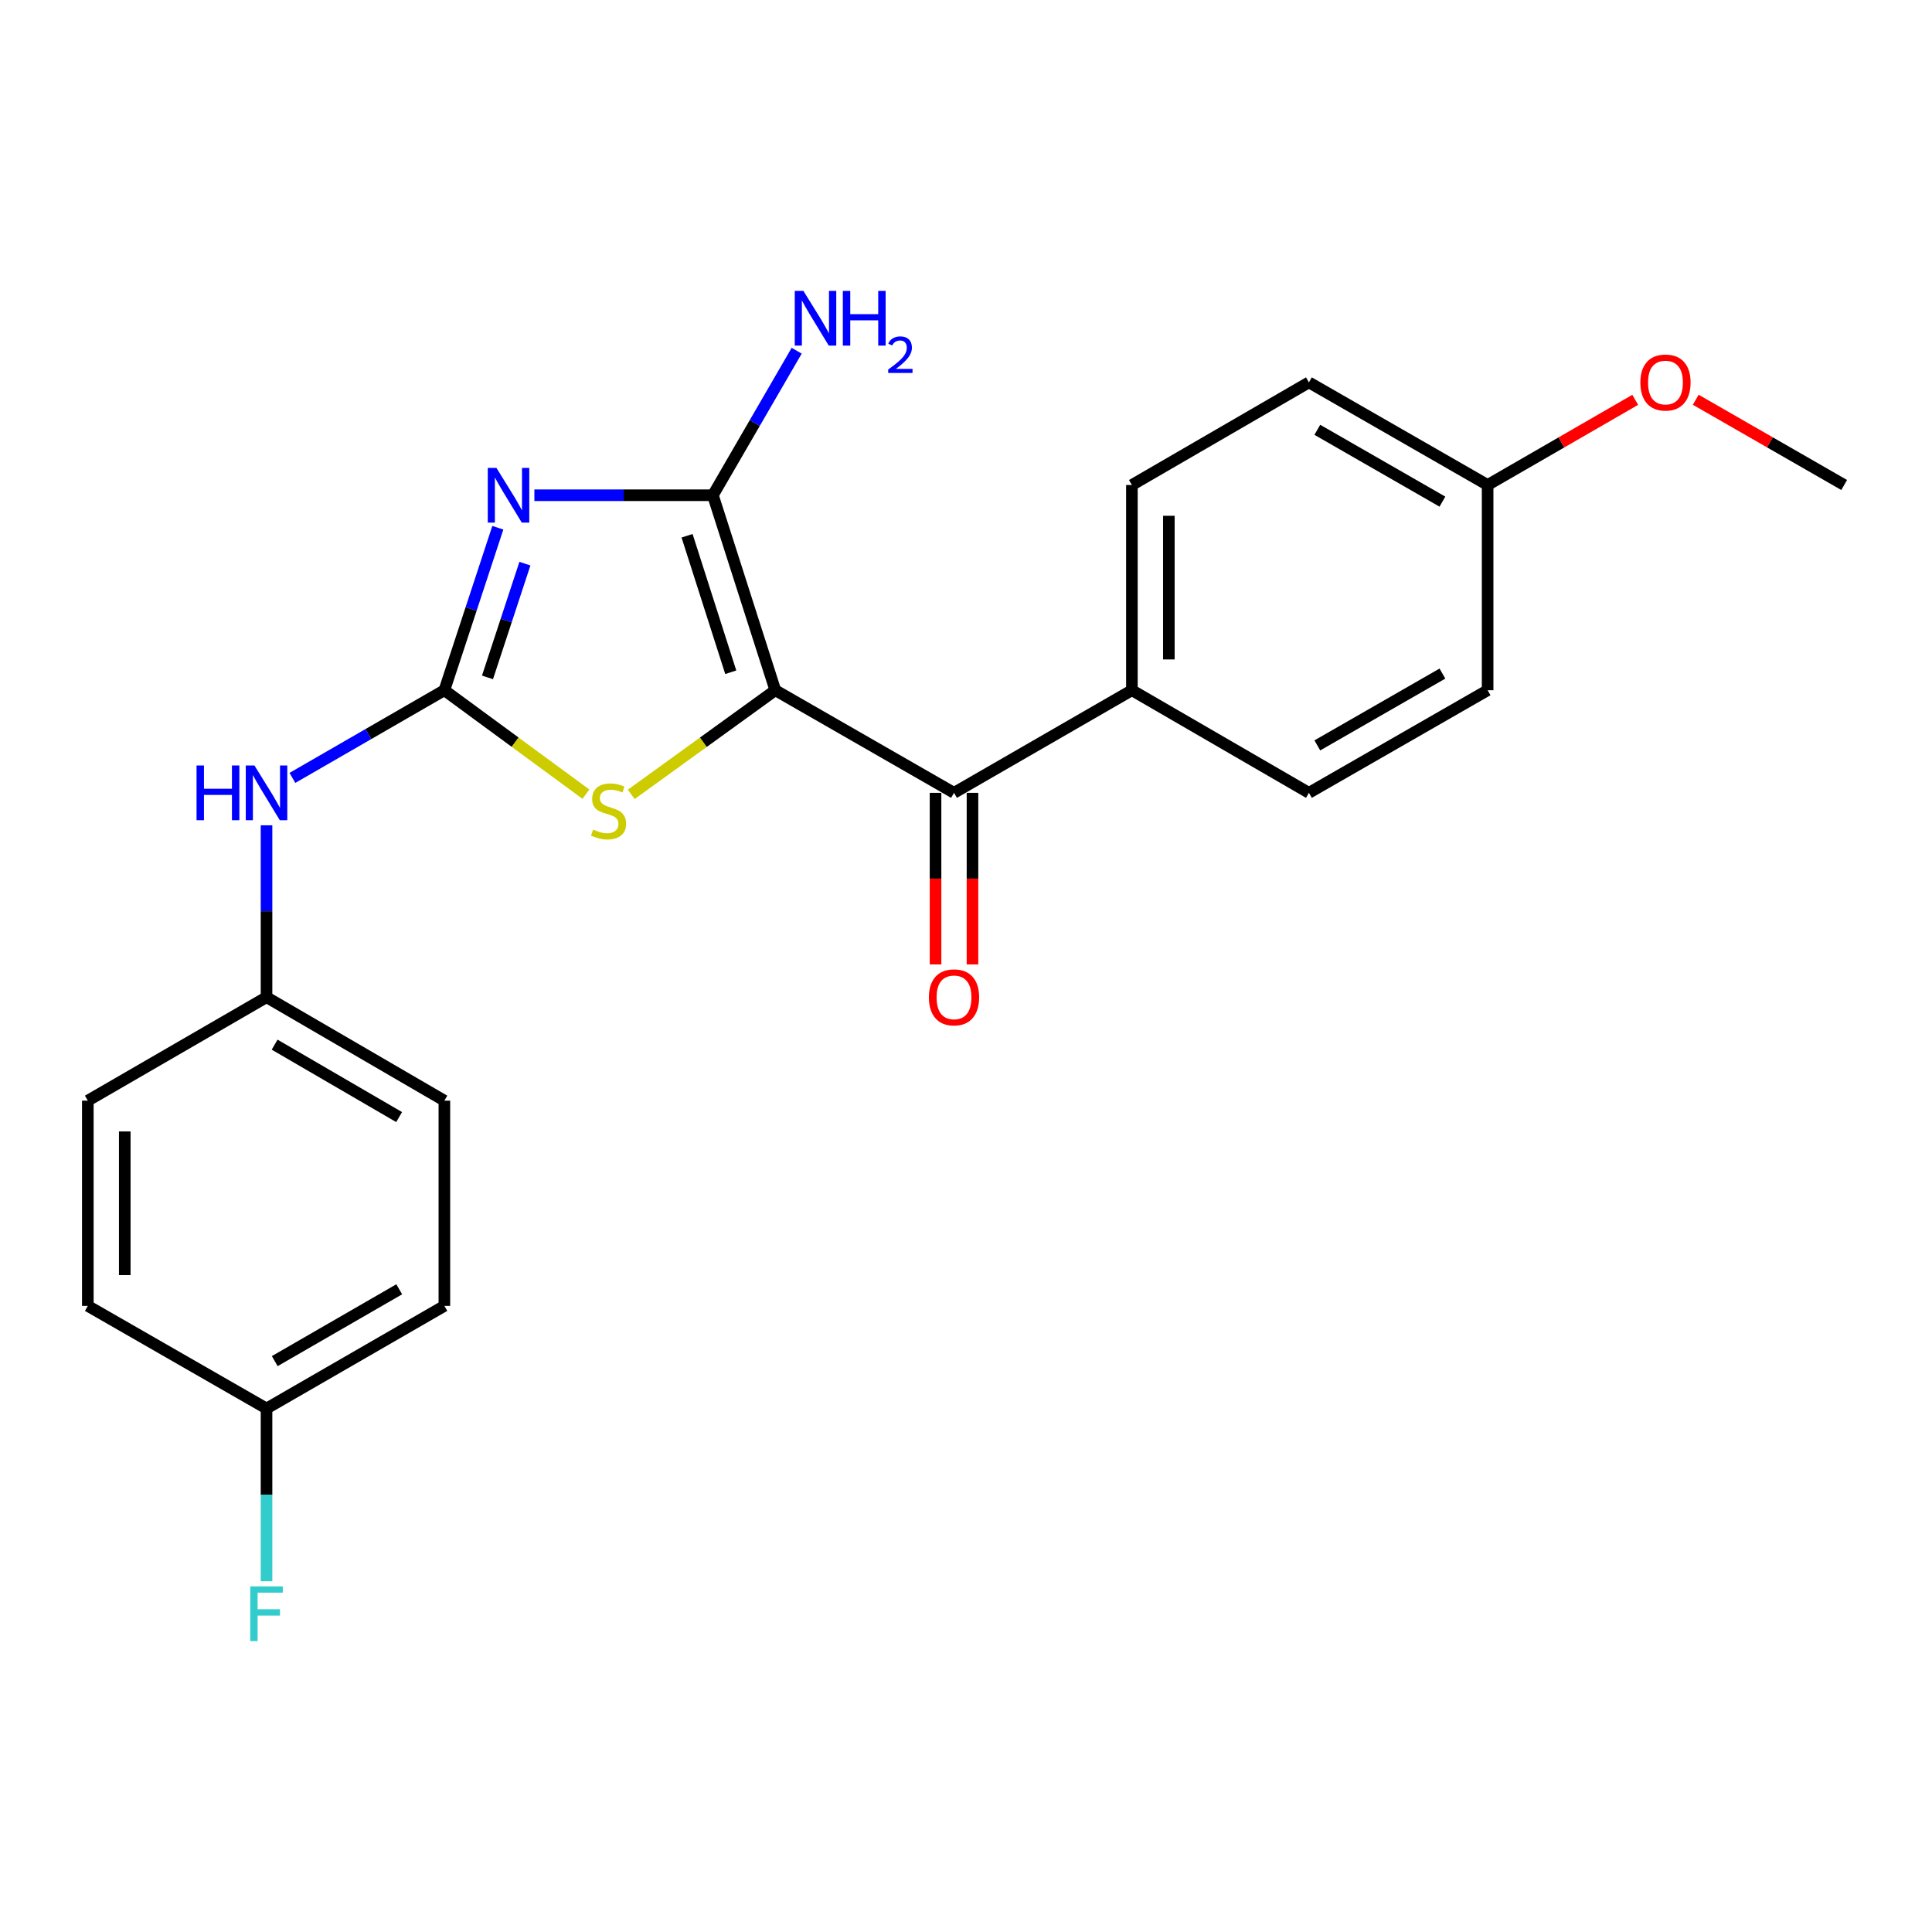 <?xml version='1.0' encoding='iso-8859-1'?>
<svg version='1.1' baseProfile='full'
              xmlns='http://www.w3.org/2000/svg'
                      xmlns:rdkit='http://www.rdkit.org/xml'
                      xmlns:xlink='http://www.w3.org/1999/xlink'
                  xml:space='preserve'
width='1000px' height='1000px' viewBox='0 0 1000 1000'>
<!-- END OF HEADER -->
<rect style='opacity:1.0;fill:#FFFFFF;stroke:none' width='1000' height='1000' x='0' y='0'> </rect>
<path class='bond-1' d='M 401.295,357.26 L 368.989,256.335' style='fill:none;fill-rule:evenodd;stroke:#000000;stroke-width:6px;stroke-linecap:butt;stroke-linejoin:miter;stroke-opacity:1' />
<path class='bond-1' d='M 378.237,347.951 L 355.622,277.304' style='fill:none;fill-rule:evenodd;stroke:#000000;stroke-width:6px;stroke-linecap:butt;stroke-linejoin:miter;stroke-opacity:1' />
<path class='bond-3' d='M 401.295,357.26 L 364.013,384.217' style='fill:none;fill-rule:evenodd;stroke:#000000;stroke-width:6px;stroke-linecap:butt;stroke-linejoin:miter;stroke-opacity:1' />
<path class='bond-3' d='M 364.013,384.217 L 326.731,411.173' style='fill:none;fill-rule:evenodd;stroke:#CCCC00;stroke-width:6px;stroke-linecap:butt;stroke-linejoin:miter;stroke-opacity:1' />
<path class='bond-4' d='M 401.295,357.26 L 493.796,410.368' style='fill:none;fill-rule:evenodd;stroke:#000000;stroke-width:6px;stroke-linecap:butt;stroke-linejoin:miter;stroke-opacity:1' />
<path class='bond-0' d='M 276.593,256.335 L 322.791,256.335' style='fill:none;fill-rule:evenodd;stroke:#0000FF;stroke-width:6px;stroke-linecap:butt;stroke-linejoin:miter;stroke-opacity:1' />
<path class='bond-0' d='M 322.791,256.335 L 368.989,256.335' style='fill:none;fill-rule:evenodd;stroke:#000000;stroke-width:6px;stroke-linecap:butt;stroke-linejoin:miter;stroke-opacity:1' />
<path class='bond-23' d='M 257.677,273.151 L 243.843,315.206' style='fill:none;fill-rule:evenodd;stroke:#0000FF;stroke-width:6px;stroke-linecap:butt;stroke-linejoin:miter;stroke-opacity:1' />
<path class='bond-23' d='M 243.843,315.206 L 230.009,357.26' style='fill:none;fill-rule:evenodd;stroke:#000000;stroke-width:6px;stroke-linecap:butt;stroke-linejoin:miter;stroke-opacity:1' />
<path class='bond-23' d='M 271.692,291.743 L 262.008,321.181' style='fill:none;fill-rule:evenodd;stroke:#0000FF;stroke-width:6px;stroke-linecap:butt;stroke-linejoin:miter;stroke-opacity:1' />
<path class='bond-23' d='M 262.008,321.181 L 252.325,350.619' style='fill:none;fill-rule:evenodd;stroke:#000000;stroke-width:6px;stroke-linecap:butt;stroke-linejoin:miter;stroke-opacity:1' />
<path class='bond-8' d='M 368.989,256.335 L 390.675,218.935' style='fill:none;fill-rule:evenodd;stroke:#000000;stroke-width:6px;stroke-linecap:butt;stroke-linejoin:miter;stroke-opacity:1' />
<path class='bond-8' d='M 390.675,218.935 L 412.361,181.534' style='fill:none;fill-rule:evenodd;stroke:#0000FF;stroke-width:6px;stroke-linecap:butt;stroke-linejoin:miter;stroke-opacity:1' />
<path class='bond-2' d='M 230.009,357.26 L 266.641,384.16' style='fill:none;fill-rule:evenodd;stroke:#000000;stroke-width:6px;stroke-linecap:butt;stroke-linejoin:miter;stroke-opacity:1' />
<path class='bond-2' d='M 266.641,384.16 L 303.273,411.06' style='fill:none;fill-rule:evenodd;stroke:#CCCC00;stroke-width:6px;stroke-linecap:butt;stroke-linejoin:miter;stroke-opacity:1' />
<path class='bond-5' d='M 230.009,357.26 L 190.681,379.949' style='fill:none;fill-rule:evenodd;stroke:#000000;stroke-width:6px;stroke-linecap:butt;stroke-linejoin:miter;stroke-opacity:1' />
<path class='bond-5' d='M 190.681,379.949 L 151.352,402.639' style='fill:none;fill-rule:evenodd;stroke:#0000FF;stroke-width:6px;stroke-linecap:butt;stroke-linejoin:miter;stroke-opacity:1' />
<path class='bond-6' d='M 493.796,410.368 L 585.871,357.26' style='fill:none;fill-rule:evenodd;stroke:#000000;stroke-width:6px;stroke-linecap:butt;stroke-linejoin:miter;stroke-opacity:1' />
<path class='bond-7' d='M 484.234,410.368 L 484.234,454.776' style='fill:none;fill-rule:evenodd;stroke:#000000;stroke-width:6px;stroke-linecap:butt;stroke-linejoin:miter;stroke-opacity:1' />
<path class='bond-7' d='M 484.234,454.776 L 484.234,499.184' style='fill:none;fill-rule:evenodd;stroke:#FF0000;stroke-width:6px;stroke-linecap:butt;stroke-linejoin:miter;stroke-opacity:1' />
<path class='bond-7' d='M 503.357,410.368 L 503.357,454.776' style='fill:none;fill-rule:evenodd;stroke:#000000;stroke-width:6px;stroke-linecap:butt;stroke-linejoin:miter;stroke-opacity:1' />
<path class='bond-7' d='M 503.357,454.776 L 503.357,499.184' style='fill:none;fill-rule:evenodd;stroke:#FF0000;stroke-width:6px;stroke-linecap:butt;stroke-linejoin:miter;stroke-opacity:1' />
<path class='bond-11' d='M 137.955,427.172 L 137.955,471.66' style='fill:none;fill-rule:evenodd;stroke:#0000FF;stroke-width:6px;stroke-linecap:butt;stroke-linejoin:miter;stroke-opacity:1' />
<path class='bond-11' d='M 137.955,471.66 L 137.955,516.148' style='fill:none;fill-rule:evenodd;stroke:#000000;stroke-width:6px;stroke-linecap:butt;stroke-linejoin:miter;stroke-opacity:1' />
<path class='bond-9' d='M 585.871,357.26 L 585.871,251.034' style='fill:none;fill-rule:evenodd;stroke:#000000;stroke-width:6px;stroke-linecap:butt;stroke-linejoin:miter;stroke-opacity:1' />
<path class='bond-9' d='M 604.994,341.326 L 604.994,266.968' style='fill:none;fill-rule:evenodd;stroke:#000000;stroke-width:6px;stroke-linecap:butt;stroke-linejoin:miter;stroke-opacity:1' />
<path class='bond-10' d='M 585.871,357.26 L 677.49,410.368' style='fill:none;fill-rule:evenodd;stroke:#000000;stroke-width:6px;stroke-linecap:butt;stroke-linejoin:miter;stroke-opacity:1' />
<path class='bond-14' d='M 585.871,251.034 L 677.49,197.915' style='fill:none;fill-rule:evenodd;stroke:#000000;stroke-width:6px;stroke-linecap:butt;stroke-linejoin:miter;stroke-opacity:1' />
<path class='bond-15' d='M 677.49,410.368 L 769.991,357.26' style='fill:none;fill-rule:evenodd;stroke:#000000;stroke-width:6px;stroke-linecap:butt;stroke-linejoin:miter;stroke-opacity:1' />
<path class='bond-15' d='M 681.844,385.818 L 746.594,348.642' style='fill:none;fill-rule:evenodd;stroke:#000000;stroke-width:6px;stroke-linecap:butt;stroke-linejoin:miter;stroke-opacity:1' />
<path class='bond-17' d='M 137.955,516.148 L 45.455,569.702' style='fill:none;fill-rule:evenodd;stroke:#000000;stroke-width:6px;stroke-linecap:butt;stroke-linejoin:miter;stroke-opacity:1' />
<path class='bond-18' d='M 137.955,516.148 L 230.009,569.702' style='fill:none;fill-rule:evenodd;stroke:#000000;stroke-width:6px;stroke-linecap:butt;stroke-linejoin:miter;stroke-opacity:1' />
<path class='bond-18' d='M 142.147,540.71 L 206.585,578.198' style='fill:none;fill-rule:evenodd;stroke:#000000;stroke-width:6px;stroke-linecap:butt;stroke-linejoin:miter;stroke-opacity:1' />
<path class='bond-12' d='M 137.955,729.047 L 230.009,675.928' style='fill:none;fill-rule:evenodd;stroke:#000000;stroke-width:6px;stroke-linecap:butt;stroke-linejoin:miter;stroke-opacity:1' />
<path class='bond-12' d='M 142.206,704.516 L 206.644,667.333' style='fill:none;fill-rule:evenodd;stroke:#000000;stroke-width:6px;stroke-linecap:butt;stroke-linejoin:miter;stroke-opacity:1' />
<path class='bond-16' d='M 137.955,729.047 L 137.955,773.752' style='fill:none;fill-rule:evenodd;stroke:#000000;stroke-width:6px;stroke-linecap:butt;stroke-linejoin:miter;stroke-opacity:1' />
<path class='bond-16' d='M 137.955,773.752 L 137.955,818.458' style='fill:none;fill-rule:evenodd;stroke:#33CCCC;stroke-width:6px;stroke-linecap:butt;stroke-linejoin:miter;stroke-opacity:1' />
<path class='bond-25' d='M 137.955,729.047 L 45.455,675.928' style='fill:none;fill-rule:evenodd;stroke:#000000;stroke-width:6px;stroke-linecap:butt;stroke-linejoin:miter;stroke-opacity:1' />
<path class='bond-13' d='M 769.991,251.034 L 769.991,357.26' style='fill:none;fill-rule:evenodd;stroke:#000000;stroke-width:6px;stroke-linecap:butt;stroke-linejoin:miter;stroke-opacity:1' />
<path class='bond-21' d='M 769.991,251.034 L 808.189,228.992' style='fill:none;fill-rule:evenodd;stroke:#000000;stroke-width:6px;stroke-linecap:butt;stroke-linejoin:miter;stroke-opacity:1' />
<path class='bond-21' d='M 808.189,228.992 L 846.388,206.95' style='fill:none;fill-rule:evenodd;stroke:#FF0000;stroke-width:6px;stroke-linecap:butt;stroke-linejoin:miter;stroke-opacity:1' />
<path class='bond-24' d='M 769.991,251.034 L 677.49,197.915' style='fill:none;fill-rule:evenodd;stroke:#000000;stroke-width:6px;stroke-linecap:butt;stroke-linejoin:miter;stroke-opacity:1' />
<path class='bond-24' d='M 746.593,259.649 L 681.842,222.466' style='fill:none;fill-rule:evenodd;stroke:#000000;stroke-width:6px;stroke-linecap:butt;stroke-linejoin:miter;stroke-opacity:1' />
<path class='bond-20' d='M 45.455,569.702 L 45.455,675.928' style='fill:none;fill-rule:evenodd;stroke:#000000;stroke-width:6px;stroke-linecap:butt;stroke-linejoin:miter;stroke-opacity:1' />
<path class='bond-20' d='M 64.577,585.636 L 64.577,659.994' style='fill:none;fill-rule:evenodd;stroke:#000000;stroke-width:6px;stroke-linecap:butt;stroke-linejoin:miter;stroke-opacity:1' />
<path class='bond-19' d='M 230.009,569.702 L 230.009,675.928' style='fill:none;fill-rule:evenodd;stroke:#000000;stroke-width:6px;stroke-linecap:butt;stroke-linejoin:miter;stroke-opacity:1' />
<path class='bond-22' d='M 877.712,206.912 L 916.129,228.973' style='fill:none;fill-rule:evenodd;stroke:#FF0000;stroke-width:6px;stroke-linecap:butt;stroke-linejoin:miter;stroke-opacity:1' />
<path class='bond-22' d='M 916.129,228.973 L 954.545,251.034' style='fill:none;fill-rule:evenodd;stroke:#000000;stroke-width:6px;stroke-linecap:butt;stroke-linejoin:miter;stroke-opacity:1' />
<path  class='atom-1' d='M 256.948 242.175
L 266.228 257.175
Q 267.148 258.655, 268.628 261.335
Q 270.108 264.015, 270.188 264.175
L 270.188 242.175
L 273.948 242.175
L 273.948 270.495
L 270.068 270.495
L 260.108 254.095
Q 258.948 252.175, 257.708 249.975
Q 256.508 247.775, 256.148 247.095
L 256.148 270.495
L 252.468 270.495
L 252.468 242.175
L 256.948 242.175
' fill='#0000FF'/>
<path  class='atom-4' d='M 306.988 429.384
Q 307.308 429.504, 308.628 430.064
Q 309.948 430.624, 311.388 430.984
Q 312.868 431.304, 314.308 431.304
Q 316.988 431.304, 318.548 430.024
Q 320.108 428.704, 320.108 426.424
Q 320.108 424.864, 319.308 423.904
Q 318.548 422.944, 317.348 422.424
Q 316.148 421.904, 314.148 421.304
Q 311.628 420.544, 310.108 419.824
Q 308.628 419.104, 307.548 417.584
Q 306.508 416.064, 306.508 413.504
Q 306.508 409.944, 308.908 407.744
Q 311.348 405.544, 316.148 405.544
Q 319.428 405.544, 323.148 407.104
L 322.228 410.184
Q 318.828 408.784, 316.268 408.784
Q 313.508 408.784, 311.988 409.944
Q 310.468 411.064, 310.508 413.024
Q 310.508 414.544, 311.268 415.464
Q 312.068 416.384, 313.188 416.904
Q 314.348 417.424, 316.268 418.024
Q 318.828 418.824, 320.348 419.624
Q 321.868 420.424, 322.948 422.064
Q 324.068 423.664, 324.068 426.424
Q 324.068 430.344, 321.428 432.464
Q 318.828 434.544, 314.468 434.544
Q 311.948 434.544, 310.028 433.984
Q 308.148 433.464, 305.908 432.544
L 306.988 429.384
' fill='#CCCC00'/>
<path  class='atom-6' d='M 101.735 396.208
L 105.575 396.208
L 105.575 408.248
L 120.055 408.248
L 120.055 396.208
L 123.895 396.208
L 123.895 424.528
L 120.055 424.528
L 120.055 411.448
L 105.575 411.448
L 105.575 424.528
L 101.735 424.528
L 101.735 396.208
' fill='#0000FF'/>
<path  class='atom-6' d='M 131.695 396.208
L 140.975 411.208
Q 141.895 412.688, 143.375 415.368
Q 144.855 418.048, 144.935 418.208
L 144.935 396.208
L 148.695 396.208
L 148.695 424.528
L 144.815 424.528
L 134.855 408.128
Q 133.695 406.208, 132.455 404.008
Q 131.255 401.808, 130.895 401.128
L 130.895 424.528
L 127.215 424.528
L 127.215 396.208
L 131.695 396.208
' fill='#0000FF'/>
<path  class='atom-8' d='M 480.796 516.228
Q 480.796 509.428, 484.156 505.628
Q 487.516 501.828, 493.796 501.828
Q 500.076 501.828, 503.436 505.628
Q 506.796 509.428, 506.796 516.228
Q 506.796 523.108, 503.396 527.028
Q 499.996 530.908, 493.796 530.908
Q 487.556 530.908, 484.156 527.028
Q 480.796 523.148, 480.796 516.228
M 493.796 527.708
Q 498.116 527.708, 500.436 524.828
Q 502.796 521.908, 502.796 516.228
Q 502.796 510.668, 500.436 507.868
Q 498.116 505.028, 493.796 505.028
Q 489.476 505.028, 487.116 507.828
Q 484.796 510.628, 484.796 516.228
Q 484.796 521.948, 487.116 524.828
Q 489.476 527.708, 493.796 527.708
' fill='#FF0000'/>
<path  class='atom-9' d='M 415.847 150.567
L 425.127 165.567
Q 426.047 167.047, 427.527 169.727
Q 429.007 172.407, 429.087 172.567
L 429.087 150.567
L 432.847 150.567
L 432.847 178.887
L 428.967 178.887
L 419.007 162.487
Q 417.847 160.567, 416.607 158.367
Q 415.407 156.167, 415.047 155.487
L 415.047 178.887
L 411.367 178.887
L 411.367 150.567
L 415.847 150.567
' fill='#0000FF'/>
<path  class='atom-9' d='M 436.247 150.567
L 440.087 150.567
L 440.087 162.607
L 454.567 162.607
L 454.567 150.567
L 458.407 150.567
L 458.407 178.887
L 454.567 178.887
L 454.567 165.807
L 440.087 165.807
L 440.087 178.887
L 436.247 178.887
L 436.247 150.567
' fill='#0000FF'/>
<path  class='atom-9' d='M 459.78 177.893
Q 460.466 176.124, 462.103 175.148
Q 463.74 174.144, 466.01 174.144
Q 468.835 174.144, 470.419 175.676
Q 472.003 177.207, 472.003 179.926
Q 472.003 182.698, 469.944 185.285
Q 467.911 187.872, 463.687 190.935
L 472.32 190.935
L 472.32 193.047
L 459.727 193.047
L 459.727 191.278
Q 463.212 188.796, 465.271 186.948
Q 467.357 185.1, 468.36 183.437
Q 469.363 181.774, 469.363 180.058
Q 469.363 178.263, 468.465 177.26
Q 467.568 176.256, 466.01 176.256
Q 464.505 176.256, 463.502 176.864
Q 462.499 177.471, 461.786 178.817
L 459.78 177.893
' fill='#0000FF'/>
<path  class='atom-17' d='M 129.535 821.113
L 146.375 821.113
L 146.375 824.353
L 133.335 824.353
L 133.335 832.953
L 144.935 832.953
L 144.935 836.233
L 133.335 836.233
L 133.335 849.433
L 129.535 849.433
L 129.535 821.113
' fill='#33CCCC'/>
<path  class='atom-22' d='M 849.045 197.995
Q 849.045 191.195, 852.405 187.395
Q 855.765 183.595, 862.045 183.595
Q 868.325 183.595, 871.685 187.395
Q 875.045 191.195, 875.045 197.995
Q 875.045 204.875, 871.645 208.795
Q 868.245 212.675, 862.045 212.675
Q 855.805 212.675, 852.405 208.795
Q 849.045 204.915, 849.045 197.995
M 862.045 209.475
Q 866.365 209.475, 868.685 206.595
Q 871.045 203.675, 871.045 197.995
Q 871.045 192.435, 868.685 189.635
Q 866.365 186.795, 862.045 186.795
Q 857.725 186.795, 855.365 189.595
Q 853.045 192.395, 853.045 197.995
Q 853.045 203.715, 855.365 206.595
Q 857.725 209.475, 862.045 209.475
' fill='#FF0000'/>
</svg>
